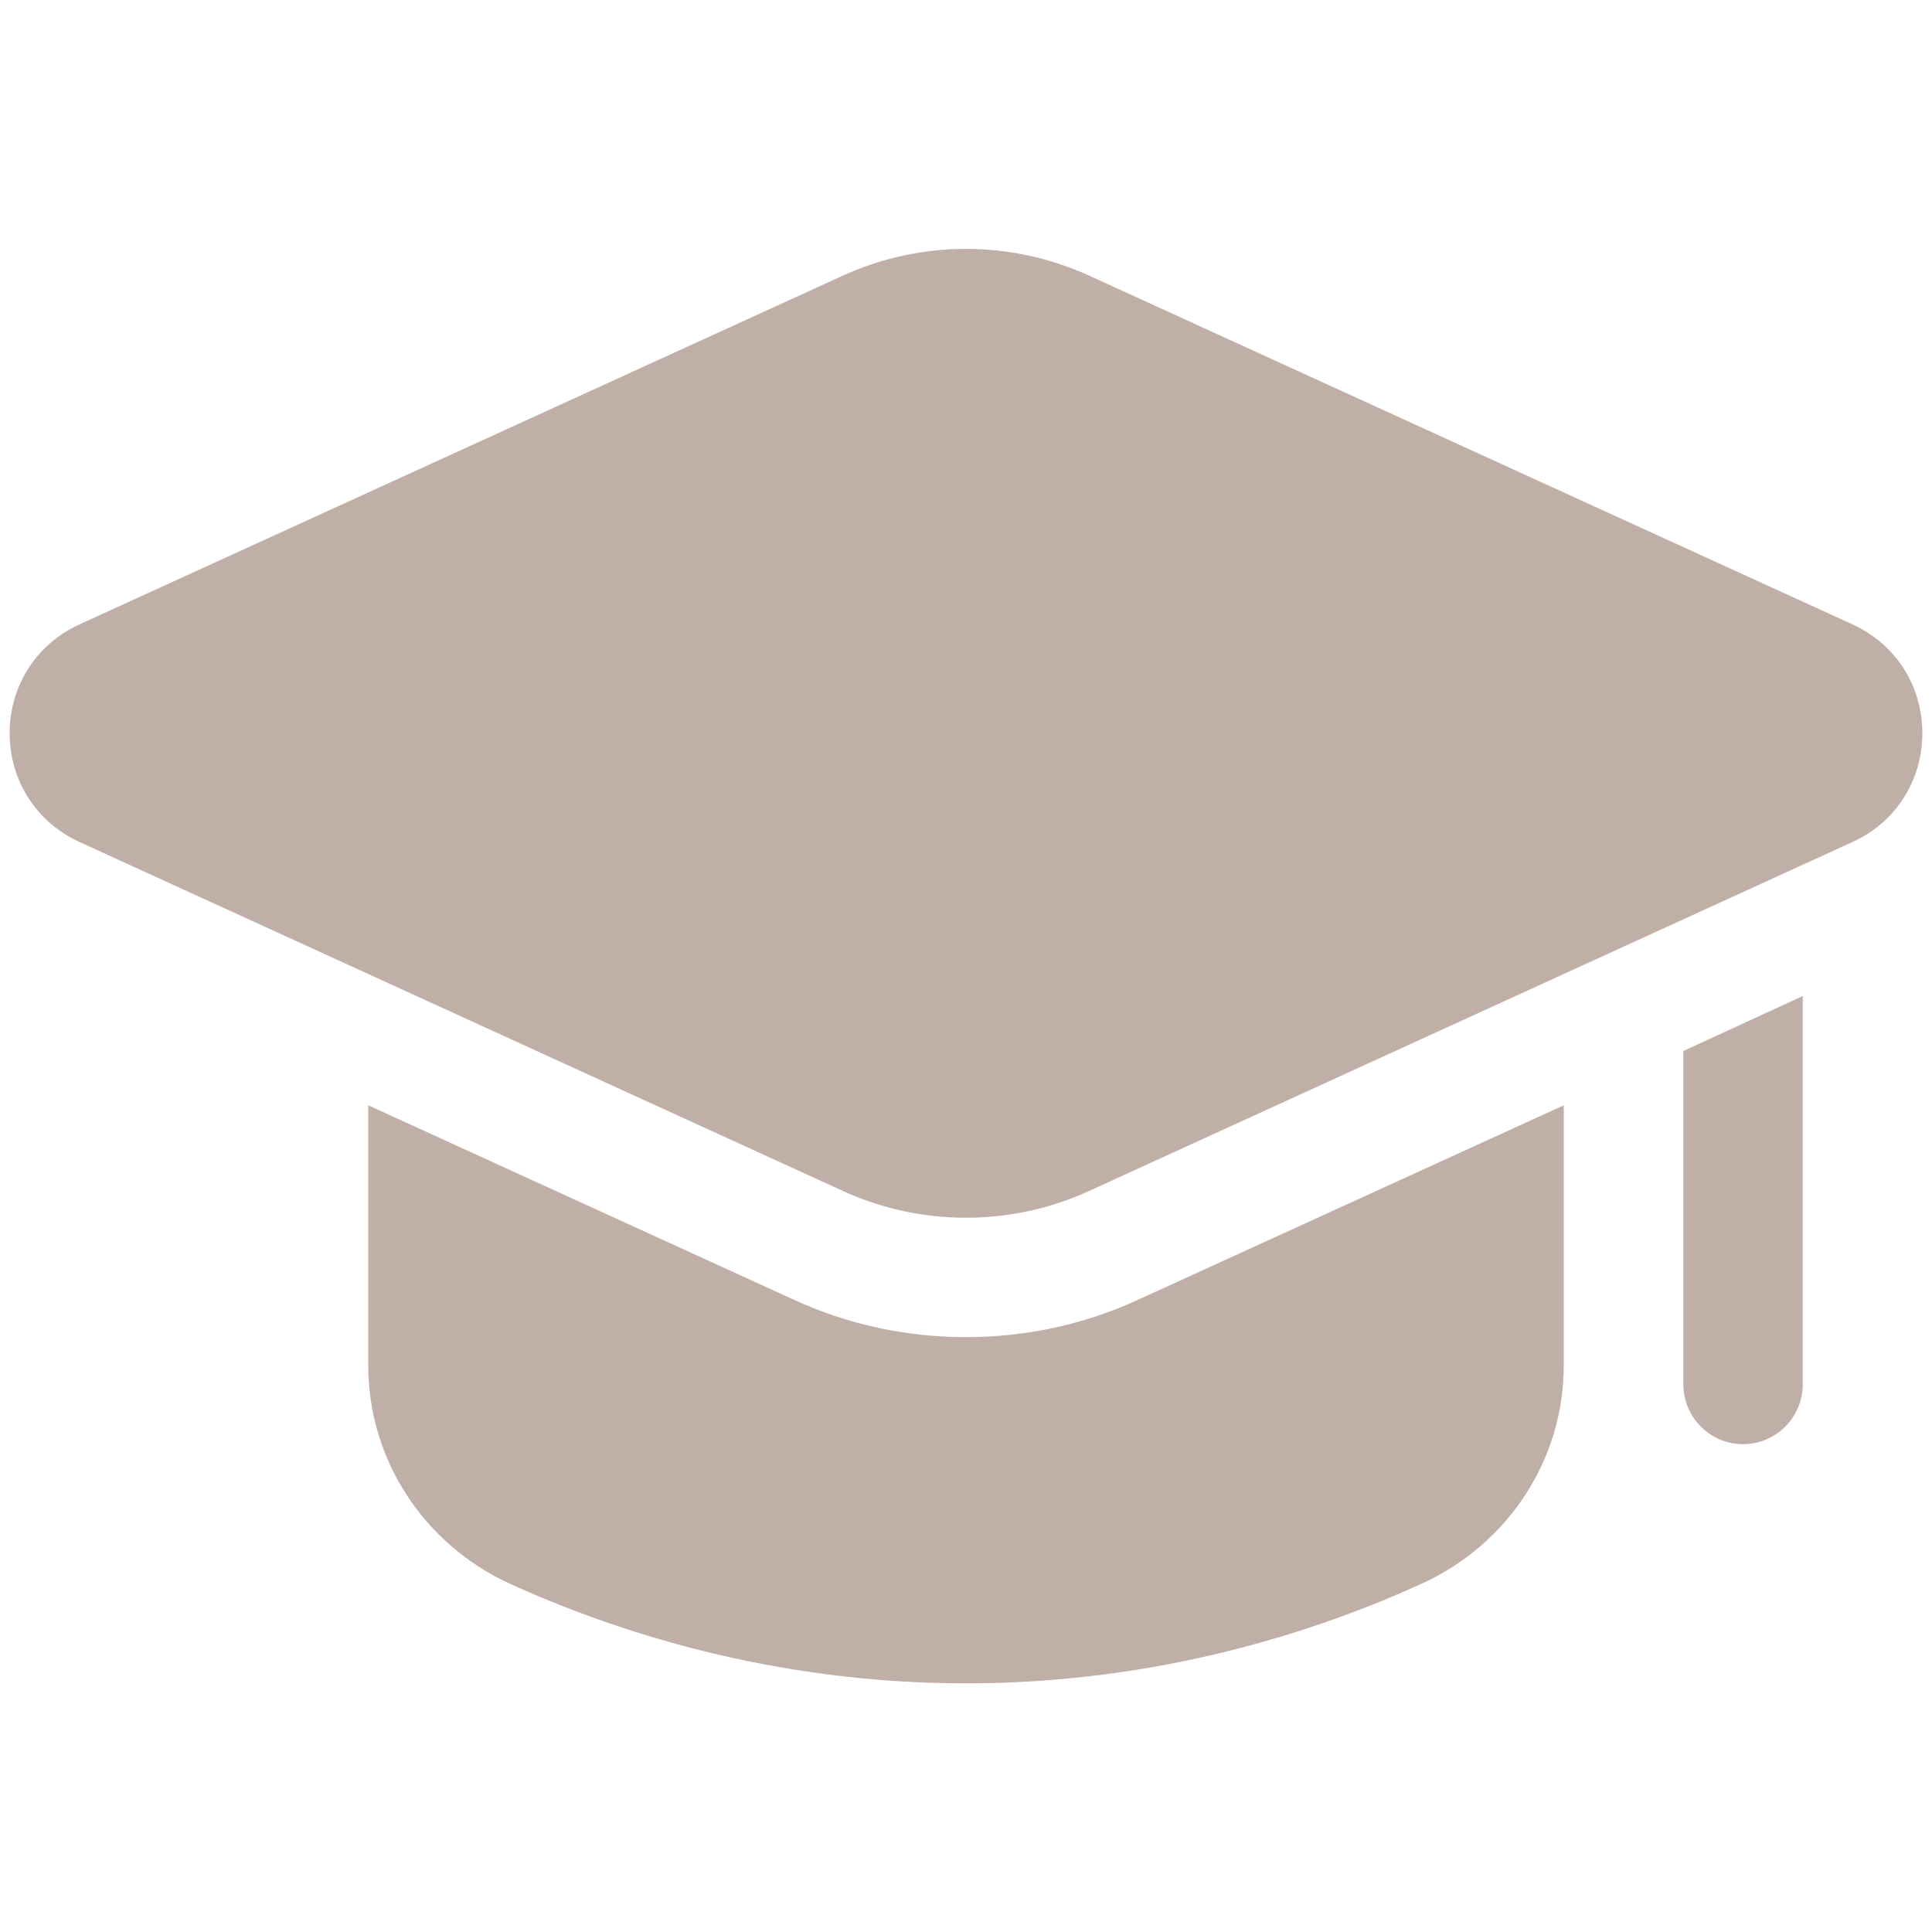 <svg xmlns="http://www.w3.org/2000/svg" id="a" viewBox="0 0 100 100"><path d="M80.94,57.21v13.46c0,4.89-2.88,9.25-7.33,11.29-5.41,2.47-13.61,5.17-23.61,5.17s-18.19-2.69-23.64-5.17c-4.42-2.04-7.3-6.4-7.3-11.29v-13.46l22,10.05c2.82,1.3,5.85,1.95,8.94,1.95s6.13-.65,8.94-1.95l22-10.05Z" fill="#c0afa6" stroke-width="0"></path><path d="M93.31,51.55v20.11c0,1.7-1.39,3.09-3.09,3.09s-3.09-1.39-3.09-3.09v-17.26l6.19-2.85Z" fill="#c0afa6" stroke-width="0"></path><path d="M43.62,61.64c2.03.93,4.2,1.39,6.38,1.39s4.35-.46,6.38-1.39l39.51-18.06c2.23-1.02,3.61-3.17,3.61-5.63s-1.38-4.61-3.61-5.63L56.38,14.27c-4.06-1.85-8.7-1.85-12.76,0L4.11,32.32c-2.23,1.02-3.61,3.18-3.61,5.63s1.38,4.61,3.61,5.63l39.51,18.06h0Z" fill="#c0afa6" stroke-width="0"></path></svg>
